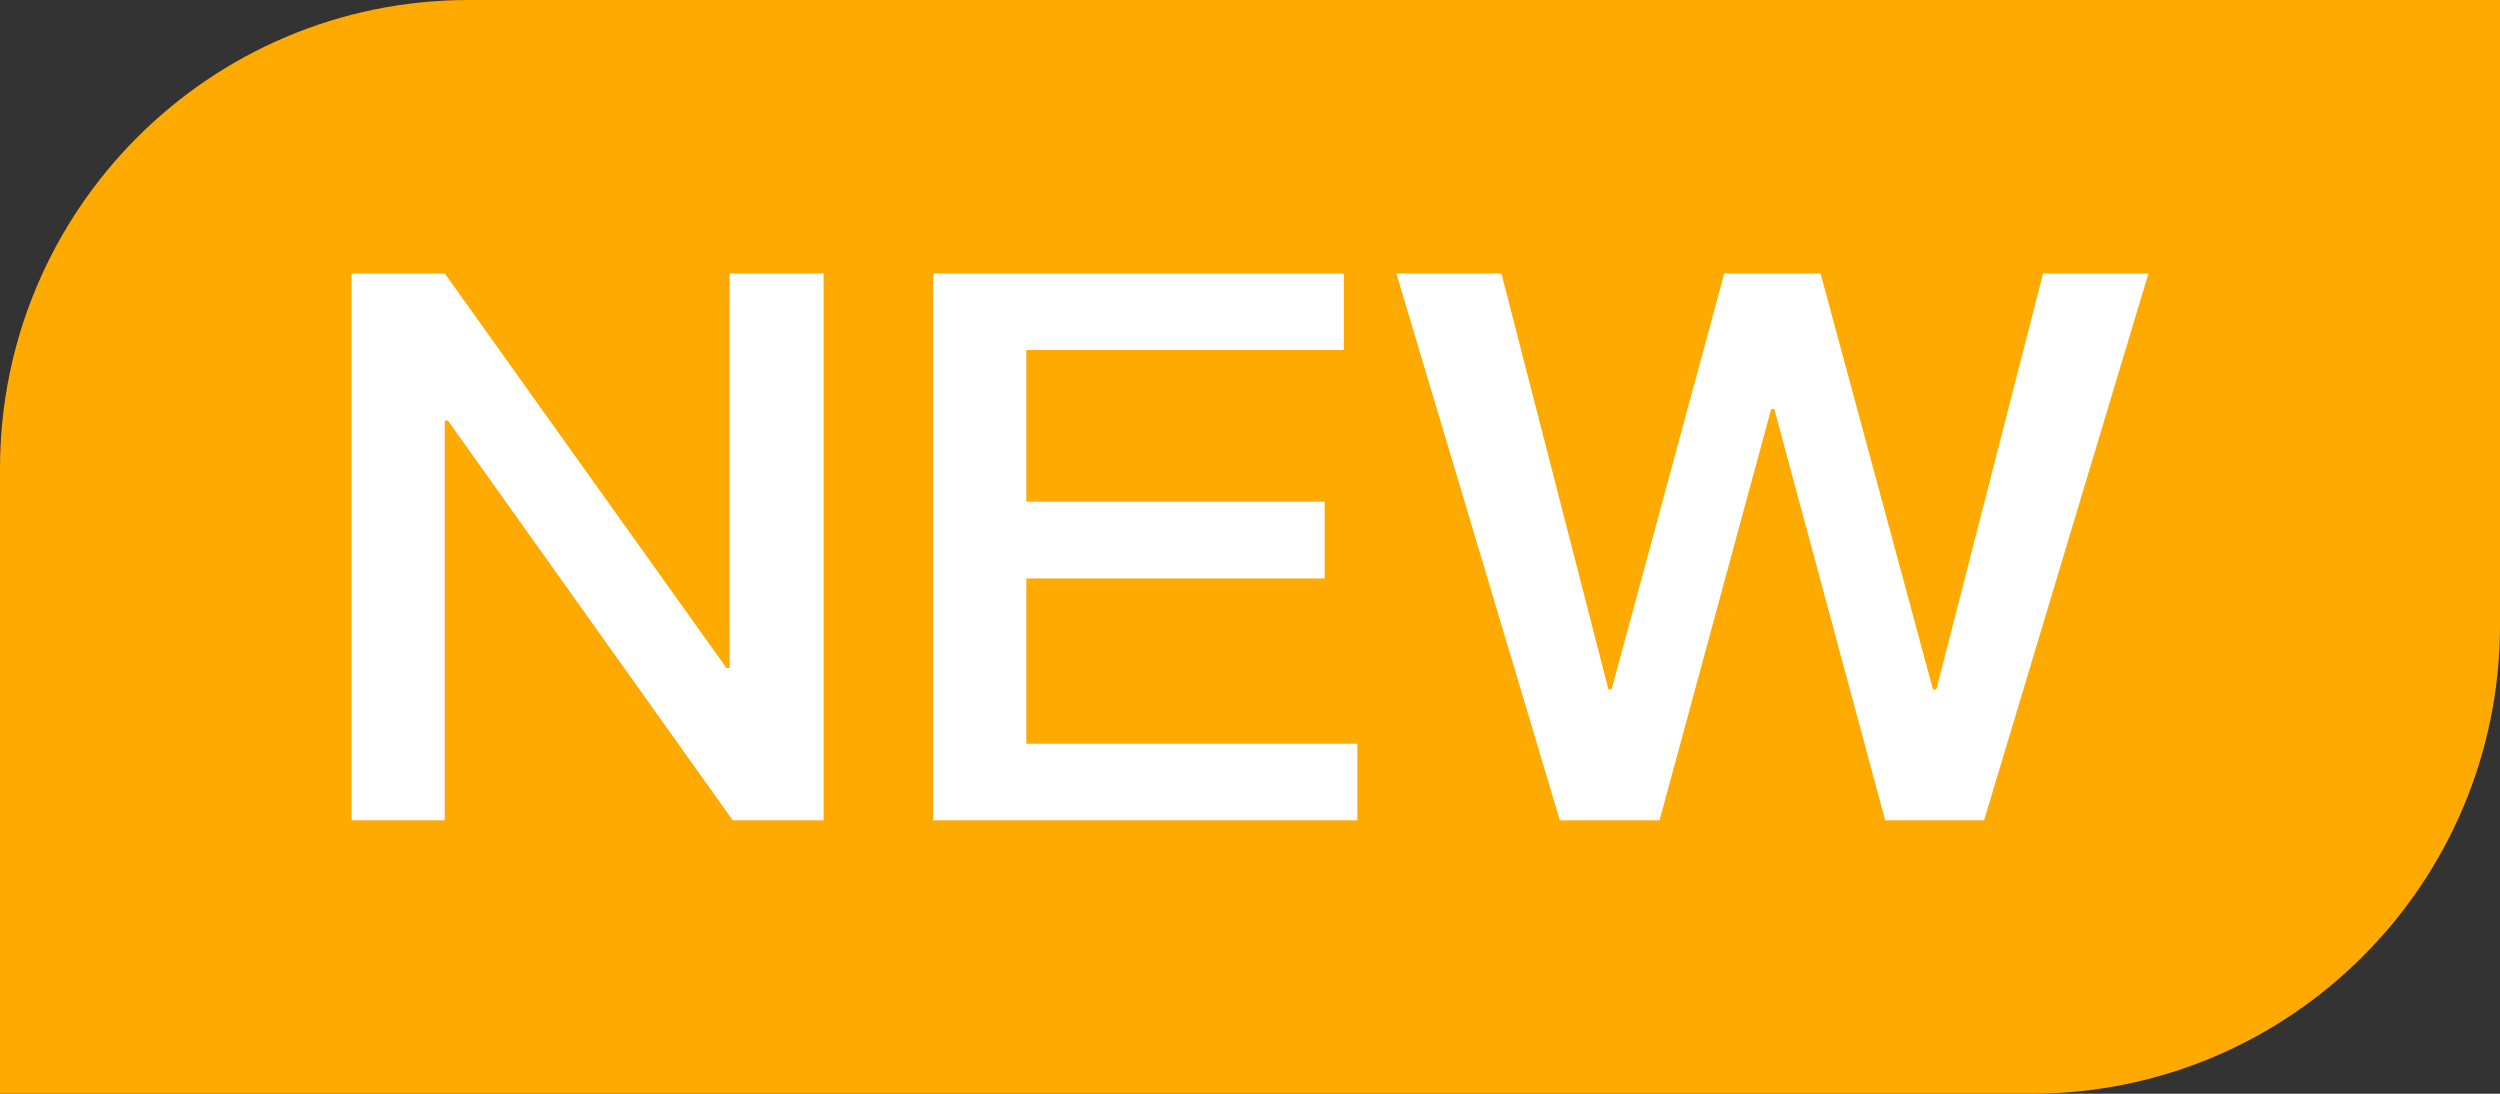 <svg xmlns="http://www.w3.org/2000/svg" xmlns:xlink="http://www.w3.org/1999/xlink" fill="none" version="1.1" width="32" height="14" viewBox="0 0 32 14"><rect x="0" y="0" width="32" height="14" fill="#333333" stroke="none"/><g style="mix-blend-mode:passthrough"><g><g style="mix-blend-mode:passthrough"><path d="M0 6C4.90527396329193e-16 2.686 2.686 0 6 0L32 0C32 0 32 0 32 0L32 8C32 11.314 29.314 14 26 14L0 14C0 14 0 14 0 14Z" fill="#FFAA00" fill-opacity="1"/></g><g style="mix-blend-mode:passthrough"><path d="M4.5,3.5L4.5,10.5L5.693,10.5L5.693,5.383L5.733,5.383L9.379,10.5L10.542,10.5L10.542,3.5L9.339,3.5L9.339,8.55L9.299,8.55L5.693,3.5L4.5,3.5ZM11.944,3.5L11.944,10.5L17.374,10.5L17.374,9.52L13.137,9.52L13.137,7.404L16.955,7.404L16.955,6.421L13.137,6.421L13.137,4.48L17.201,4.48L17.201,3.5L11.944,3.5ZM17.873,3.5L19.966,10.5L21.242,10.5L22.671,5.236L22.711,5.236L24.13,10.5L25.396,10.5L27.5,3.5L26.151,3.5L24.785,8.824L24.742,8.824L23.303,3.5L22.07,3.5L20.628,8.824L20.588,8.824L19.218,3.5L17.873,3.5Z" fill="#FFFFFF" fill-opacity="1"/></g></g></g></svg>